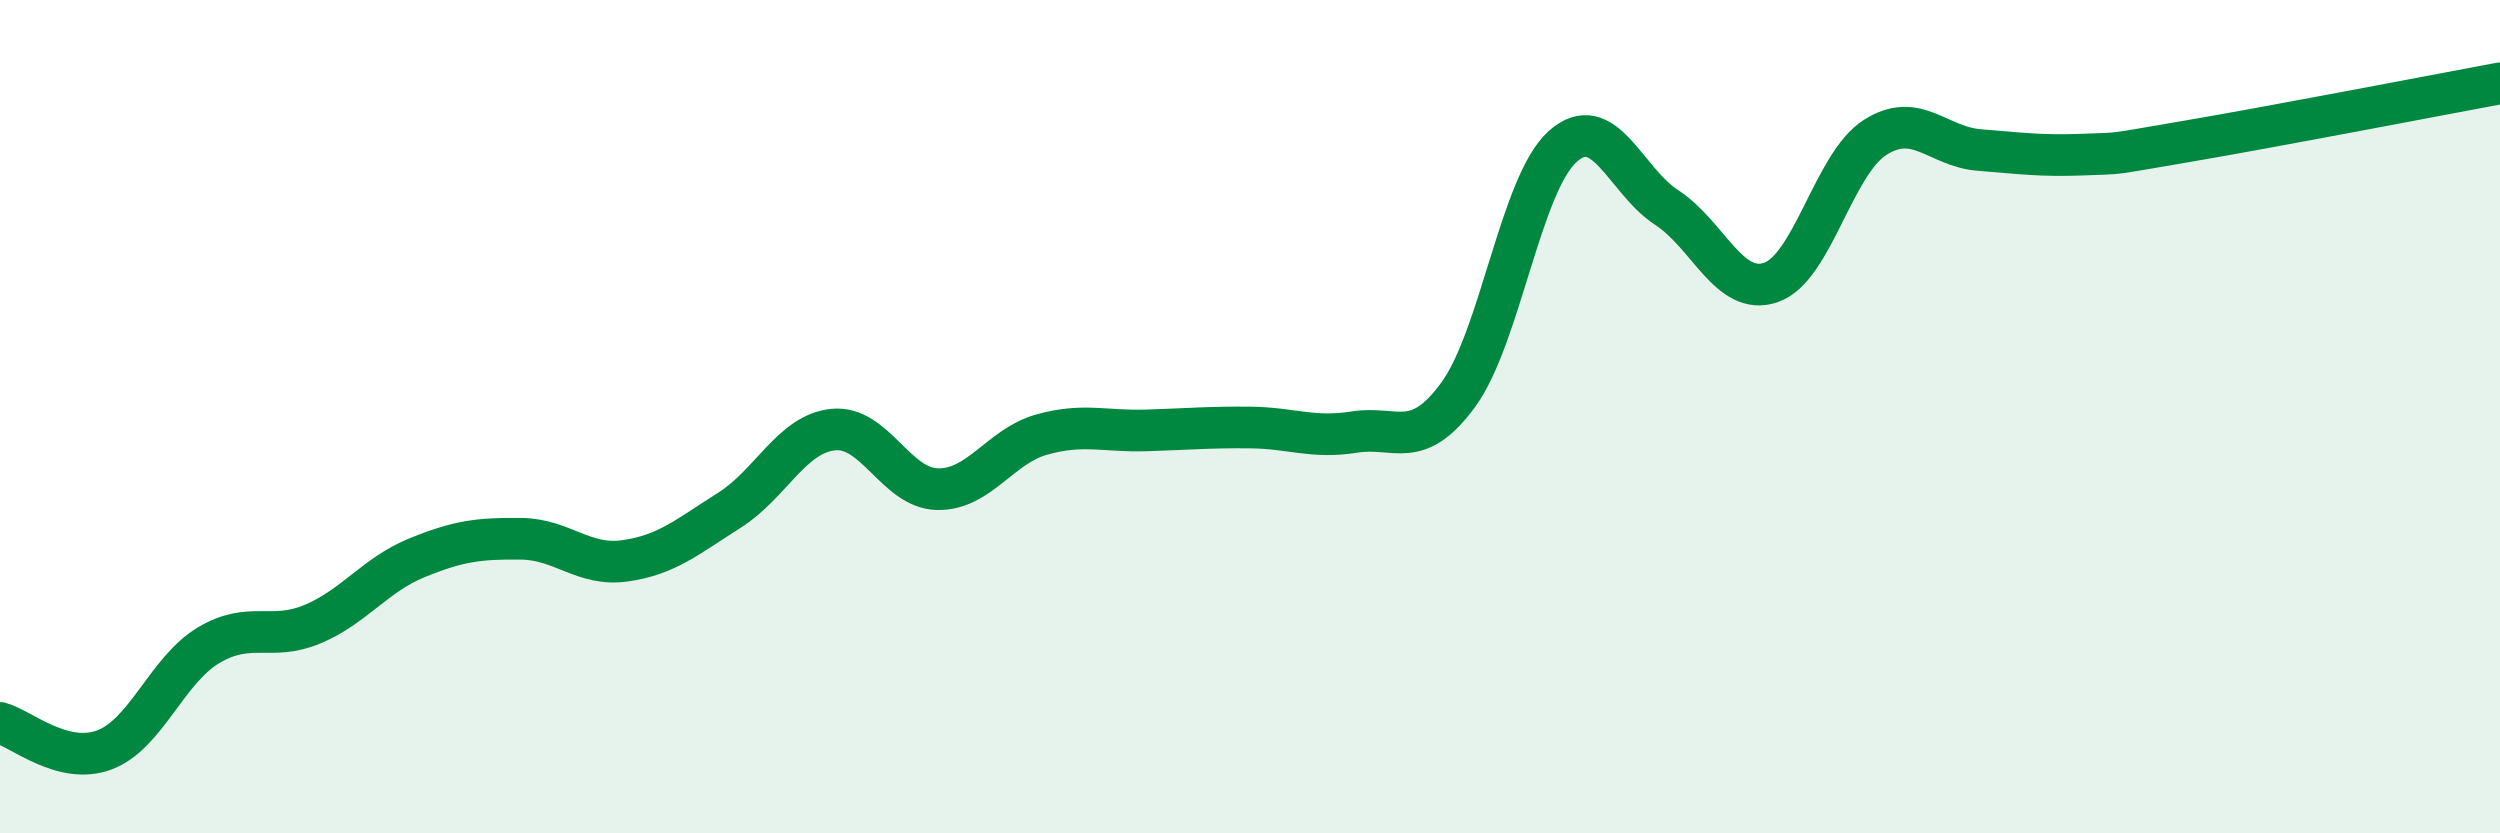 
    <svg width="60" height="20" viewBox="0 0 60 20" xmlns="http://www.w3.org/2000/svg">
      <path
        d="M 0,17.35 C 0.5,17.48 1.5,18.37 2.5,18 C 3.5,17.63 4,16.09 5,15.49 C 6,14.89 6.5,15.4 7.5,14.98 C 8.5,14.56 9,13.8 10,13.39 C 11,12.98 11.5,12.92 12.5,12.93 C 13.5,12.94 14,13.6 15,13.46 C 16,13.32 16.5,12.88 17.5,12.25 C 18.5,11.62 19,10.41 20,10.31 C 21,10.21 21.5,11.72 22.5,11.74 C 23.5,11.76 24,10.71 25,10.43 C 26,10.15 26.5,10.36 27.5,10.33 C 28.5,10.3 29,10.25 30,10.26 C 31,10.27 31.5,10.53 32.5,10.37 C 33.5,10.21 34,10.84 35,9.47 C 36,8.1 36.5,4.42 37.5,3.52 C 38.5,2.62 39,4.33 40,4.98 C 41,5.63 41.5,7.12 42.5,6.78 C 43.5,6.44 44,3.94 45,3.3 C 46,2.66 46.5,3.52 47.5,3.6 C 48.5,3.68 49,3.75 50,3.71 C 51,3.67 50.5,3.73 52.5,3.39 C 54.5,3.05 58.5,2.28 60,2L60 20L0 20Z"
        fill="#008740"
        opacity="0.1"
        stroke-linecap="round"
        stroke-linejoin="round"
      />
      <path
        d="M 0,17.35 C 0.5,17.48 1.5,18.37 2.5,18 C 3.5,17.63 4,16.09 5,15.49 C 6,14.89 6.5,15.4 7.5,14.98 C 8.5,14.56 9,13.8 10,13.39 C 11,12.98 11.5,12.92 12.5,12.93 C 13.5,12.94 14,13.6 15,13.46 C 16,13.32 16.5,12.88 17.5,12.25 C 18.5,11.62 19,10.41 20,10.31 C 21,10.21 21.5,11.72 22.5,11.74 C 23.5,11.76 24,10.71 25,10.43 C 26,10.15 26.5,10.36 27.5,10.33 C 28.5,10.3 29,10.25 30,10.26 C 31,10.27 31.5,10.53 32.5,10.37 C 33.5,10.21 34,10.84 35,9.47 C 36,8.1 36.5,4.42 37.5,3.52 C 38.5,2.62 39,4.33 40,4.98 C 41,5.63 41.5,7.12 42.5,6.78 C 43.5,6.44 44,3.94 45,3.3 C 46,2.66 46.5,3.52 47.5,3.6 C 48.5,3.68 49,3.75 50,3.71 C 51,3.67 50.5,3.73 52.5,3.39 C 54.5,3.05 58.5,2.28 60,2"
        stroke="#008740"
        stroke-width="1"
        fill="none"
        stroke-linecap="round"
        stroke-linejoin="round"
      />
    </svg>
  